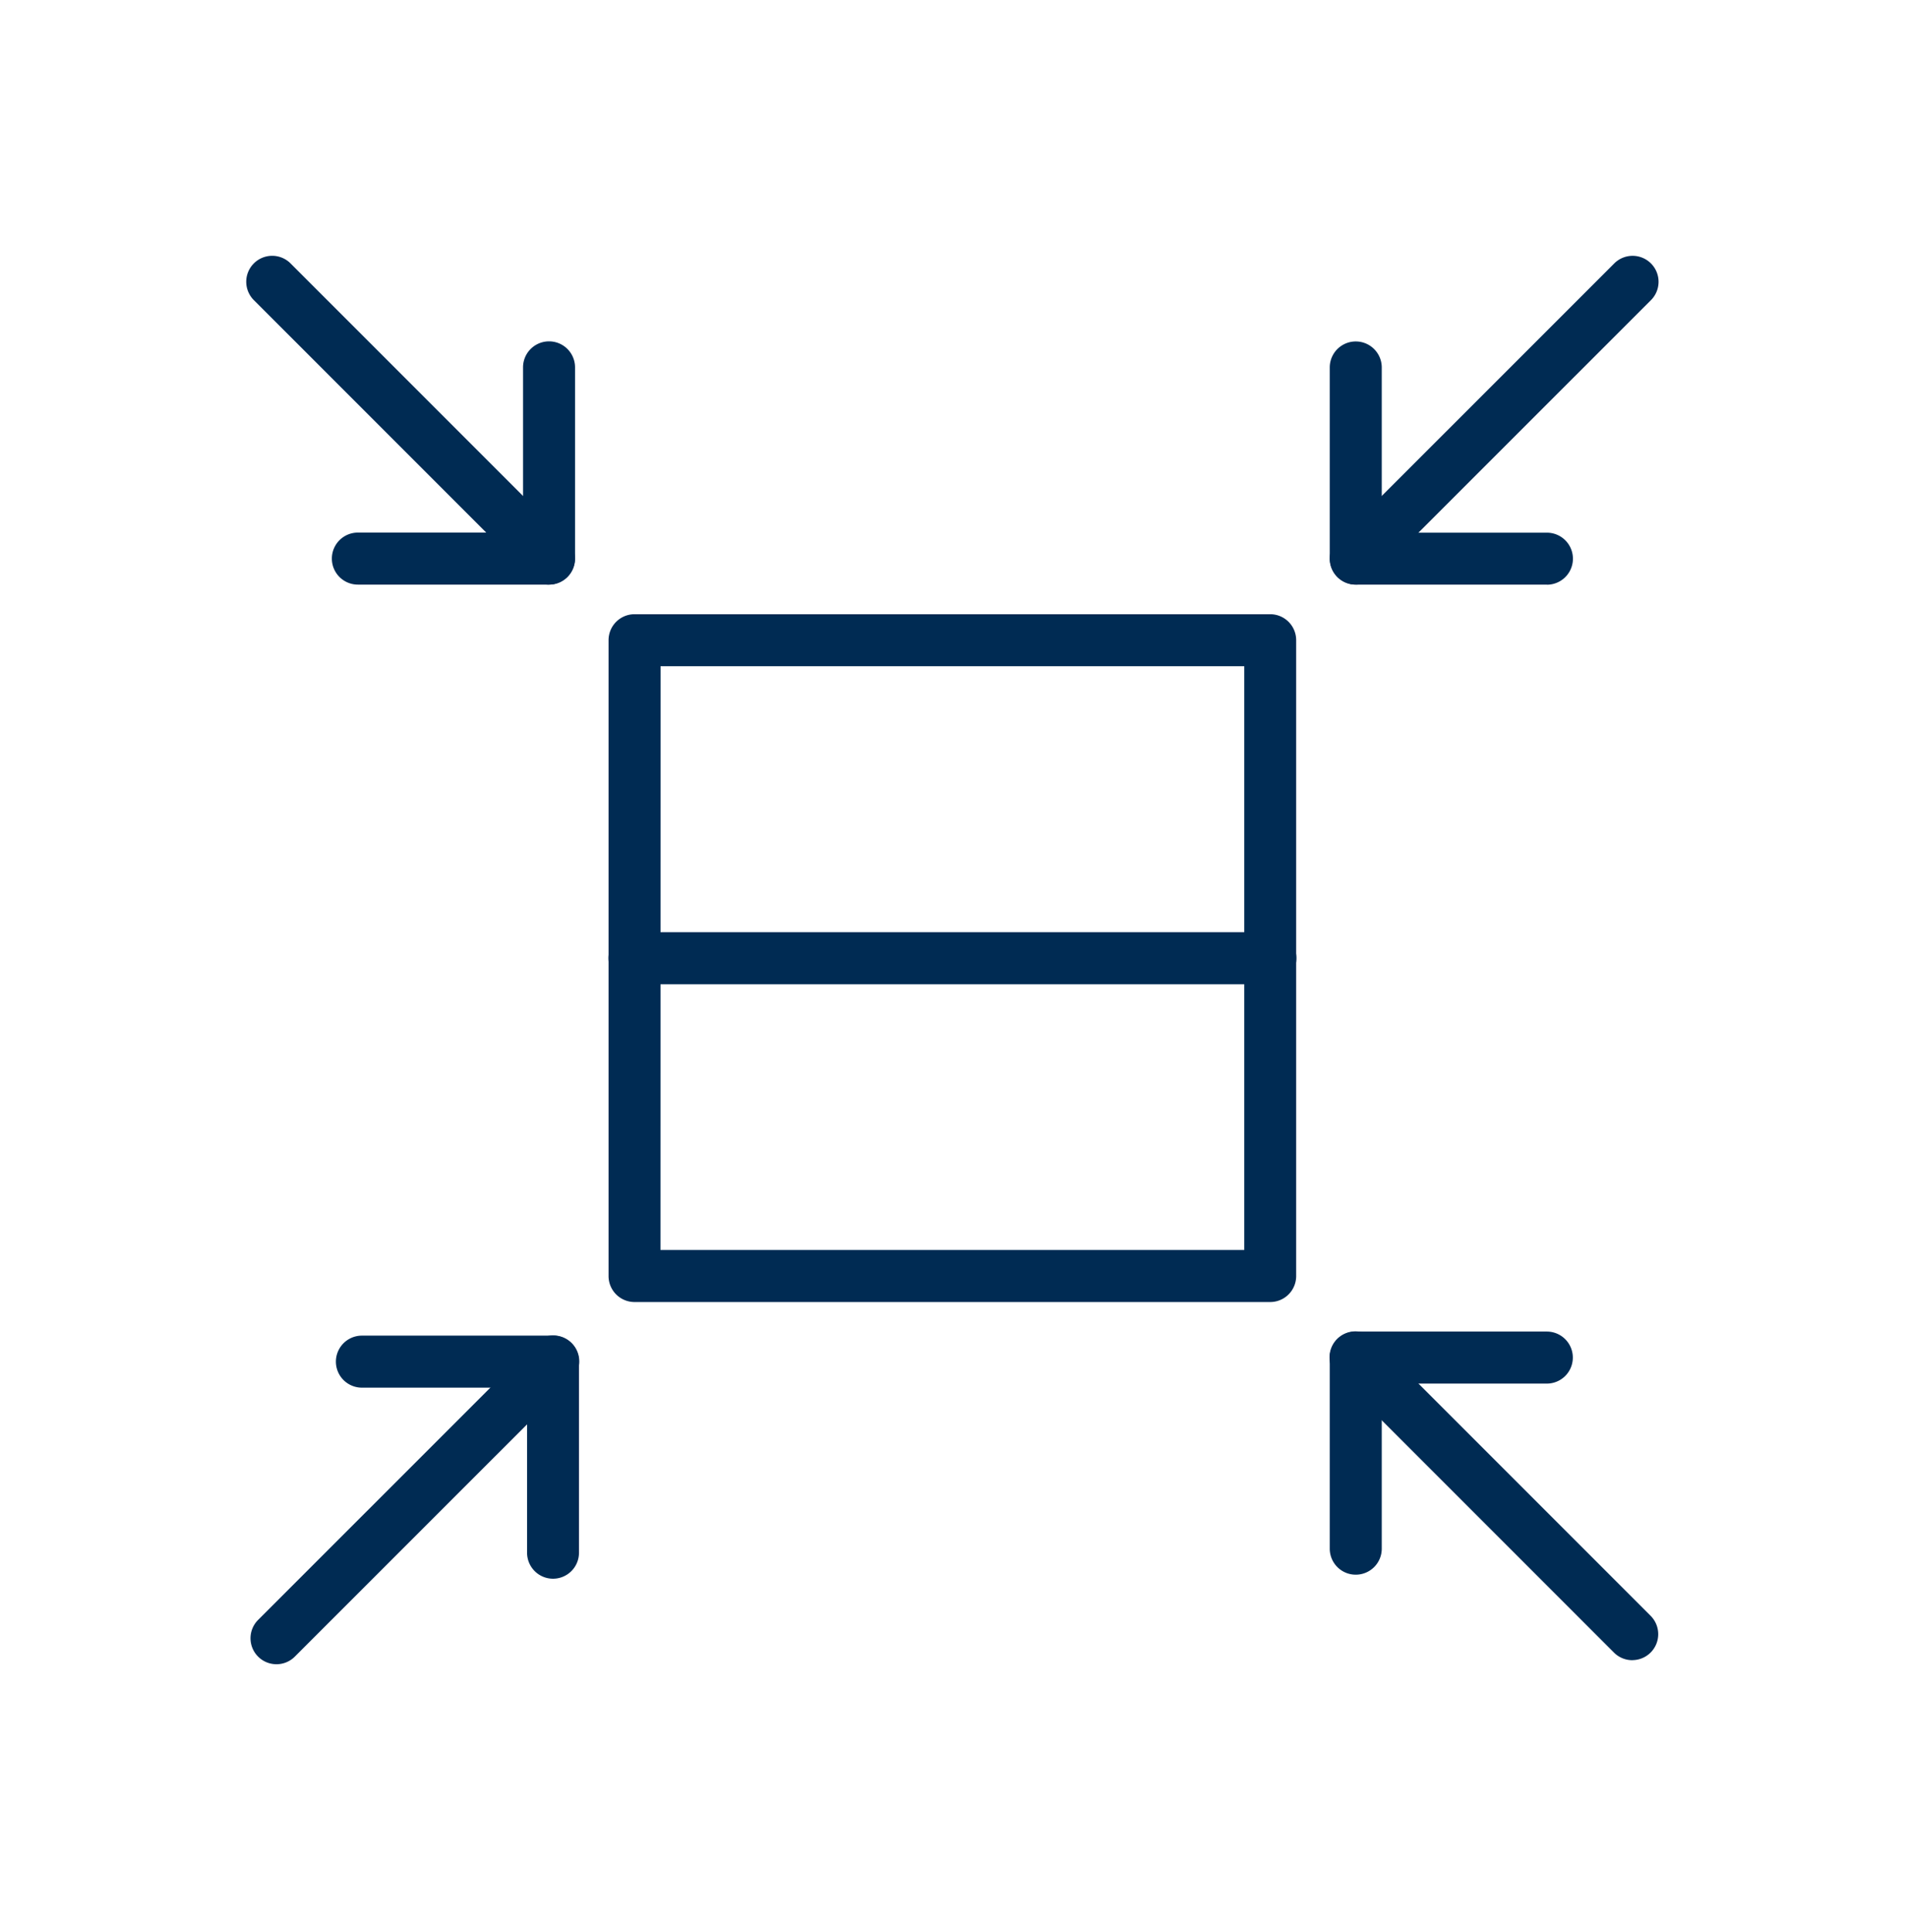 <svg xmlns="http://www.w3.org/2000/svg" width="77" height="78" viewBox="0 0 77 78">
  <g id="Group_174" data-name="Group 174" transform="translate(0 0)">
    <g id="Group_102" data-name="Group 102" transform="translate(0 0)">
      <rect id="Rectangle_53" data-name="Rectangle 53" width="77" height="78" transform="translate(0 0)" fill="#fff"/>
    </g>
    <g id="icons-03" transform="translate(9.951 10.334)">
      <path id="Path_52" data-name="Path 52" d="M355.816,356.864H330.148a1.049,1.049,0,0,1-1.048-1.048V330.148a1.049,1.049,0,0,1,1.048-1.048h25.668a1.049,1.049,0,0,1,1.048,1.048v25.668A1.049,1.049,0,0,1,355.816,356.864Zm-24.62-2.1h23.572V331.2H331.2Z" transform="translate(-314.479 -314.641)" fill="#002b53"/>
      <path id="Path_53" data-name="Path 53" d="M696.365,203.412h-7.717a1.049,1.049,0,0,1-1.048-1.048v-7.717a1.048,1.048,0,1,1,2.1,0v6.669h6.669a1.048,1.048,0,0,1,0,2.1Z" transform="translate(-643.859 -190.148)" fill="#002b53"/>
      <path id="Path_54" data-name="Path 54" d="M688.669,164.383a1.048,1.048,0,0,1-.741-1.787L699.1,151.427a1.048,1.048,0,1,1,1.482,1.482L689.41,164.078A1.045,1.045,0,0,1,688.669,164.383Z" transform="translate(-643.88 -151.119)" fill="#002b53"/>
      <path id="Path_55" data-name="Path 55" d="M200.364,203.412h-7.717a1.048,1.048,0,0,1,0-2.1h6.669v-6.669a1.048,1.048,0,1,1,2.1,0v7.717A1.049,1.049,0,0,1,200.364,203.412Z" transform="translate(-188.148 -190.148)" fill="#002b53"/>
      <path id="Path_56" data-name="Path 56" d="M161.317,164.365a1.045,1.045,0,0,1-.741-.307l-11.169-11.169a1.048,1.048,0,1,1,1.482-1.482l11.169,11.169a1.048,1.048,0,0,1-.741,1.787Z" transform="translate(-149.1 -151.1)" fill="#002b53"/>
      <path id="Path_57" data-name="Path 57" d="M202.364,697.412a1.049,1.049,0,0,1-1.048-1.048V689.7h-6.669a1.048,1.048,0,0,1,0-2.1h7.717a1.049,1.049,0,0,1,1.048,1.048v7.717A1.049,1.049,0,0,1,202.364,697.412Z" transform="translate(-189.985 -644.021)" fill="#002b53"/>
      <path id="Path_58" data-name="Path 58" d="M152.169,700.883a1.048,1.048,0,0,1-.741-1.787L162.6,687.927a1.048,1.048,0,1,1,1.482,1.482L152.91,700.578A1.044,1.044,0,0,1,152.169,700.883Z" transform="translate(-150.959 -644.04)" fill="#002b53"/>
      <path id="Path_59" data-name="Path 59" d="M688.648,695.412a1.049,1.049,0,0,1-1.048-1.048v-7.717a1.049,1.049,0,0,1,1.048-1.048h7.717a1.048,1.048,0,1,1,0,2.1H689.7v6.669A1.049,1.049,0,0,1,688.648,695.412Z" transform="translate(-643.859 -642.184)" fill="#002b53"/>
      <path id="Path_60" data-name="Path 60" d="M699.817,698.864a1.045,1.045,0,0,1-.741-.307l-11.169-11.169a1.048,1.048,0,1,1,1.482-1.482l11.169,11.169a1.048,1.048,0,0,1-.741,1.787Z" transform="translate(-643.859 -642.184)" fill="#002b53"/>
      <path id="Path_61" data-name="Path 61" d="M355.824,489.2H330.148a1.048,1.048,0,1,1,0-2.1h25.676a1.048,1.048,0,0,1,0,2.1Z" transform="translate(-314.479 -459.807)" fill="#002b53"/>
    </g>
  </g>
</svg>
